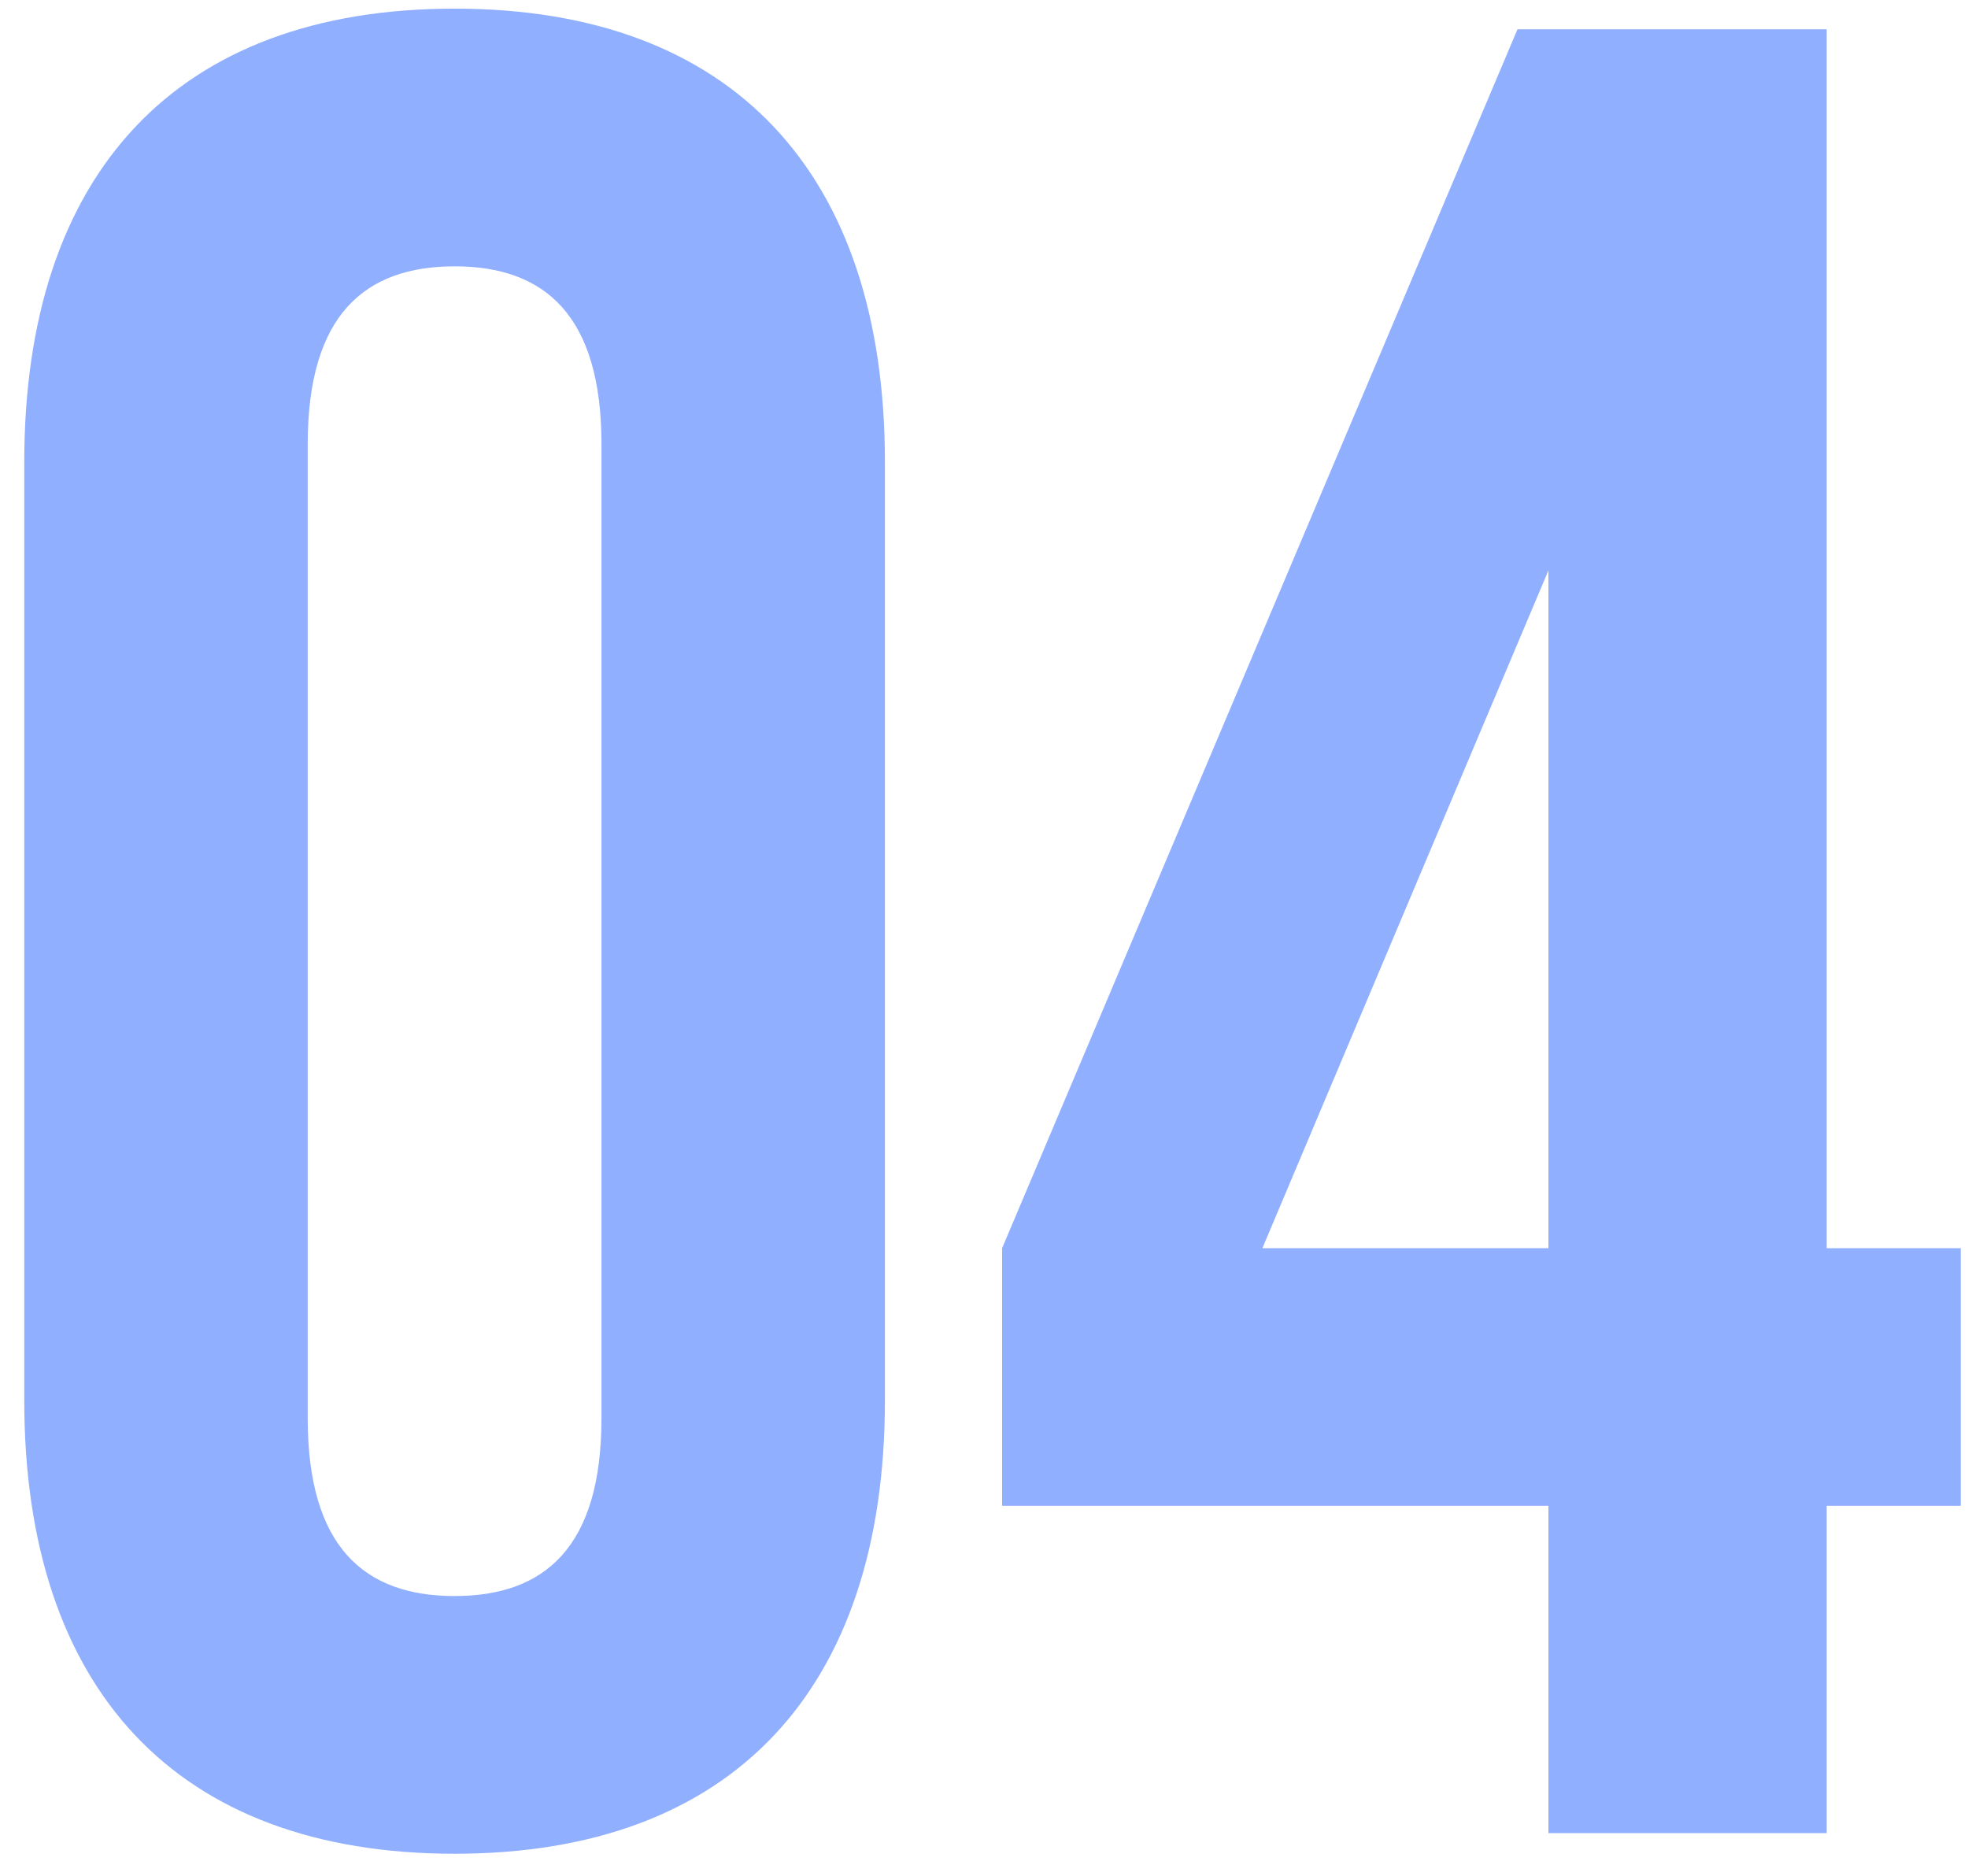 <svg width="64" height="61" viewBox="0 0 64 61" fill="none" xmlns="http://www.w3.org/2000/svg">
<path d="M0.789 15.03V45.533C0.789 54.918 5.733 60.281 14.784 60.281C23.834 60.281 28.778 54.918 28.778 45.533V15.03C28.778 5.644 23.834 0.281 14.784 0.281C5.733 0.281 0.789 5.644 0.789 15.03ZM10.007 46.119V14.443C10.007 10.253 11.851 8.661 14.784 8.661C17.716 8.661 19.56 10.253 19.56 14.443V46.119C19.56 50.309 17.716 51.901 14.784 51.901C11.851 51.901 10.007 50.309 10.007 46.119Z" fill="#91AFFF"/>
<path d="M32.589 40.589V48.968H50.355V59.611H59.405V48.968H63.763V40.589H59.405V0.952H49.349L32.589 40.589ZM50.355 40.589H41.053L50.355 18.549V40.589Z" fill="#91AFFF"/>
</svg>
